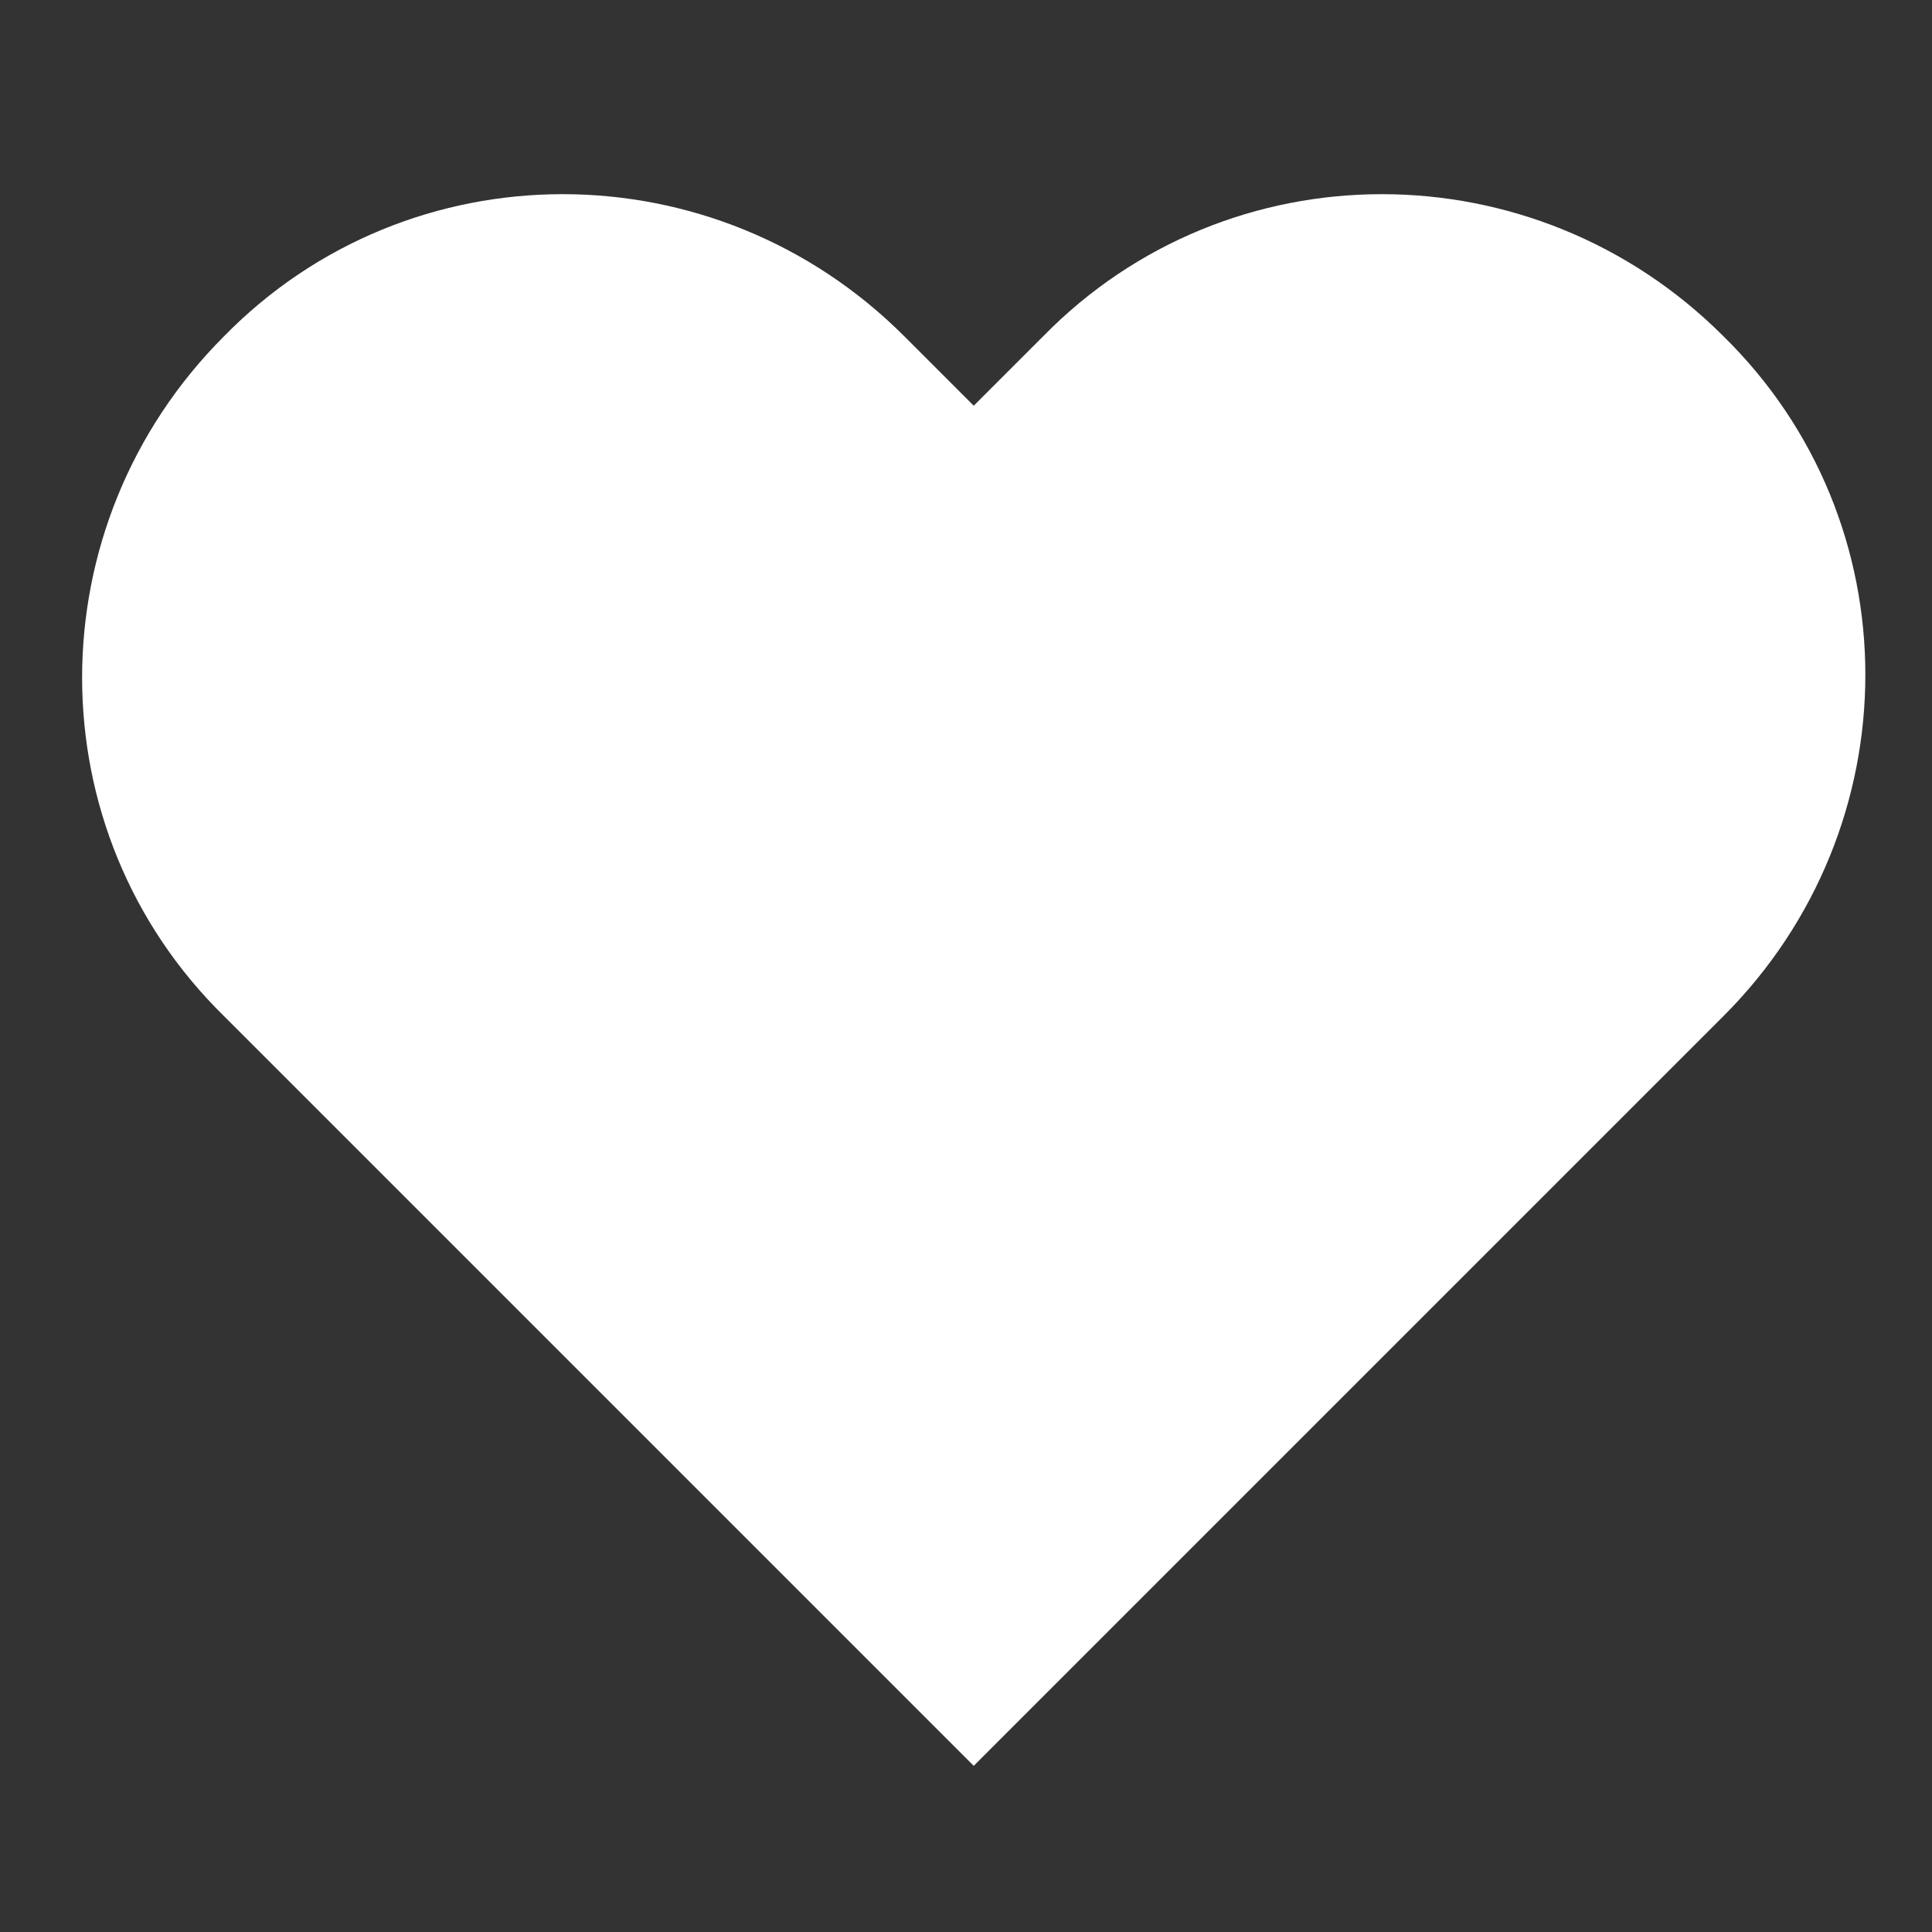 <?xml version="1.0" encoding="utf-8"?>
<!-- Generator: Adobe Illustrator 25.1.0, SVG Export Plug-In . SVG Version: 6.00 Build 0)  -->
<svg version="1.1" id="loyalty_1_" xmlns="http://www.w3.org/2000/svg" xmlns:xlink="http://www.w3.org/1999/xlink" x="0px" y="0px"
	 width="50px" height="50px" viewBox="0 0 50 50" style="enable-background:new 0 0 50 50;" xml:space="preserve">
<rect x="0" y="0" width="50" height="50" fill="#333333" stroke="none"/>
<style type="text/css">
	.st0{fill:#FFFFFF;}
</style>
<path class="st0" d="M44.6,8.7c-4.9-4.9-12.8-4.9-17.6,0l-1.8,1.8l-1.8-1.8c-4.9-4.9-12.8-4.9-17.6,0c-4.9,4.9-4.9,12.8,0,17.6
	l19.4,19.4l0,0l0,0l19.4-19.4C49.5,21.4,49.5,13.5,44.6,8.7z"/>
</svg>
